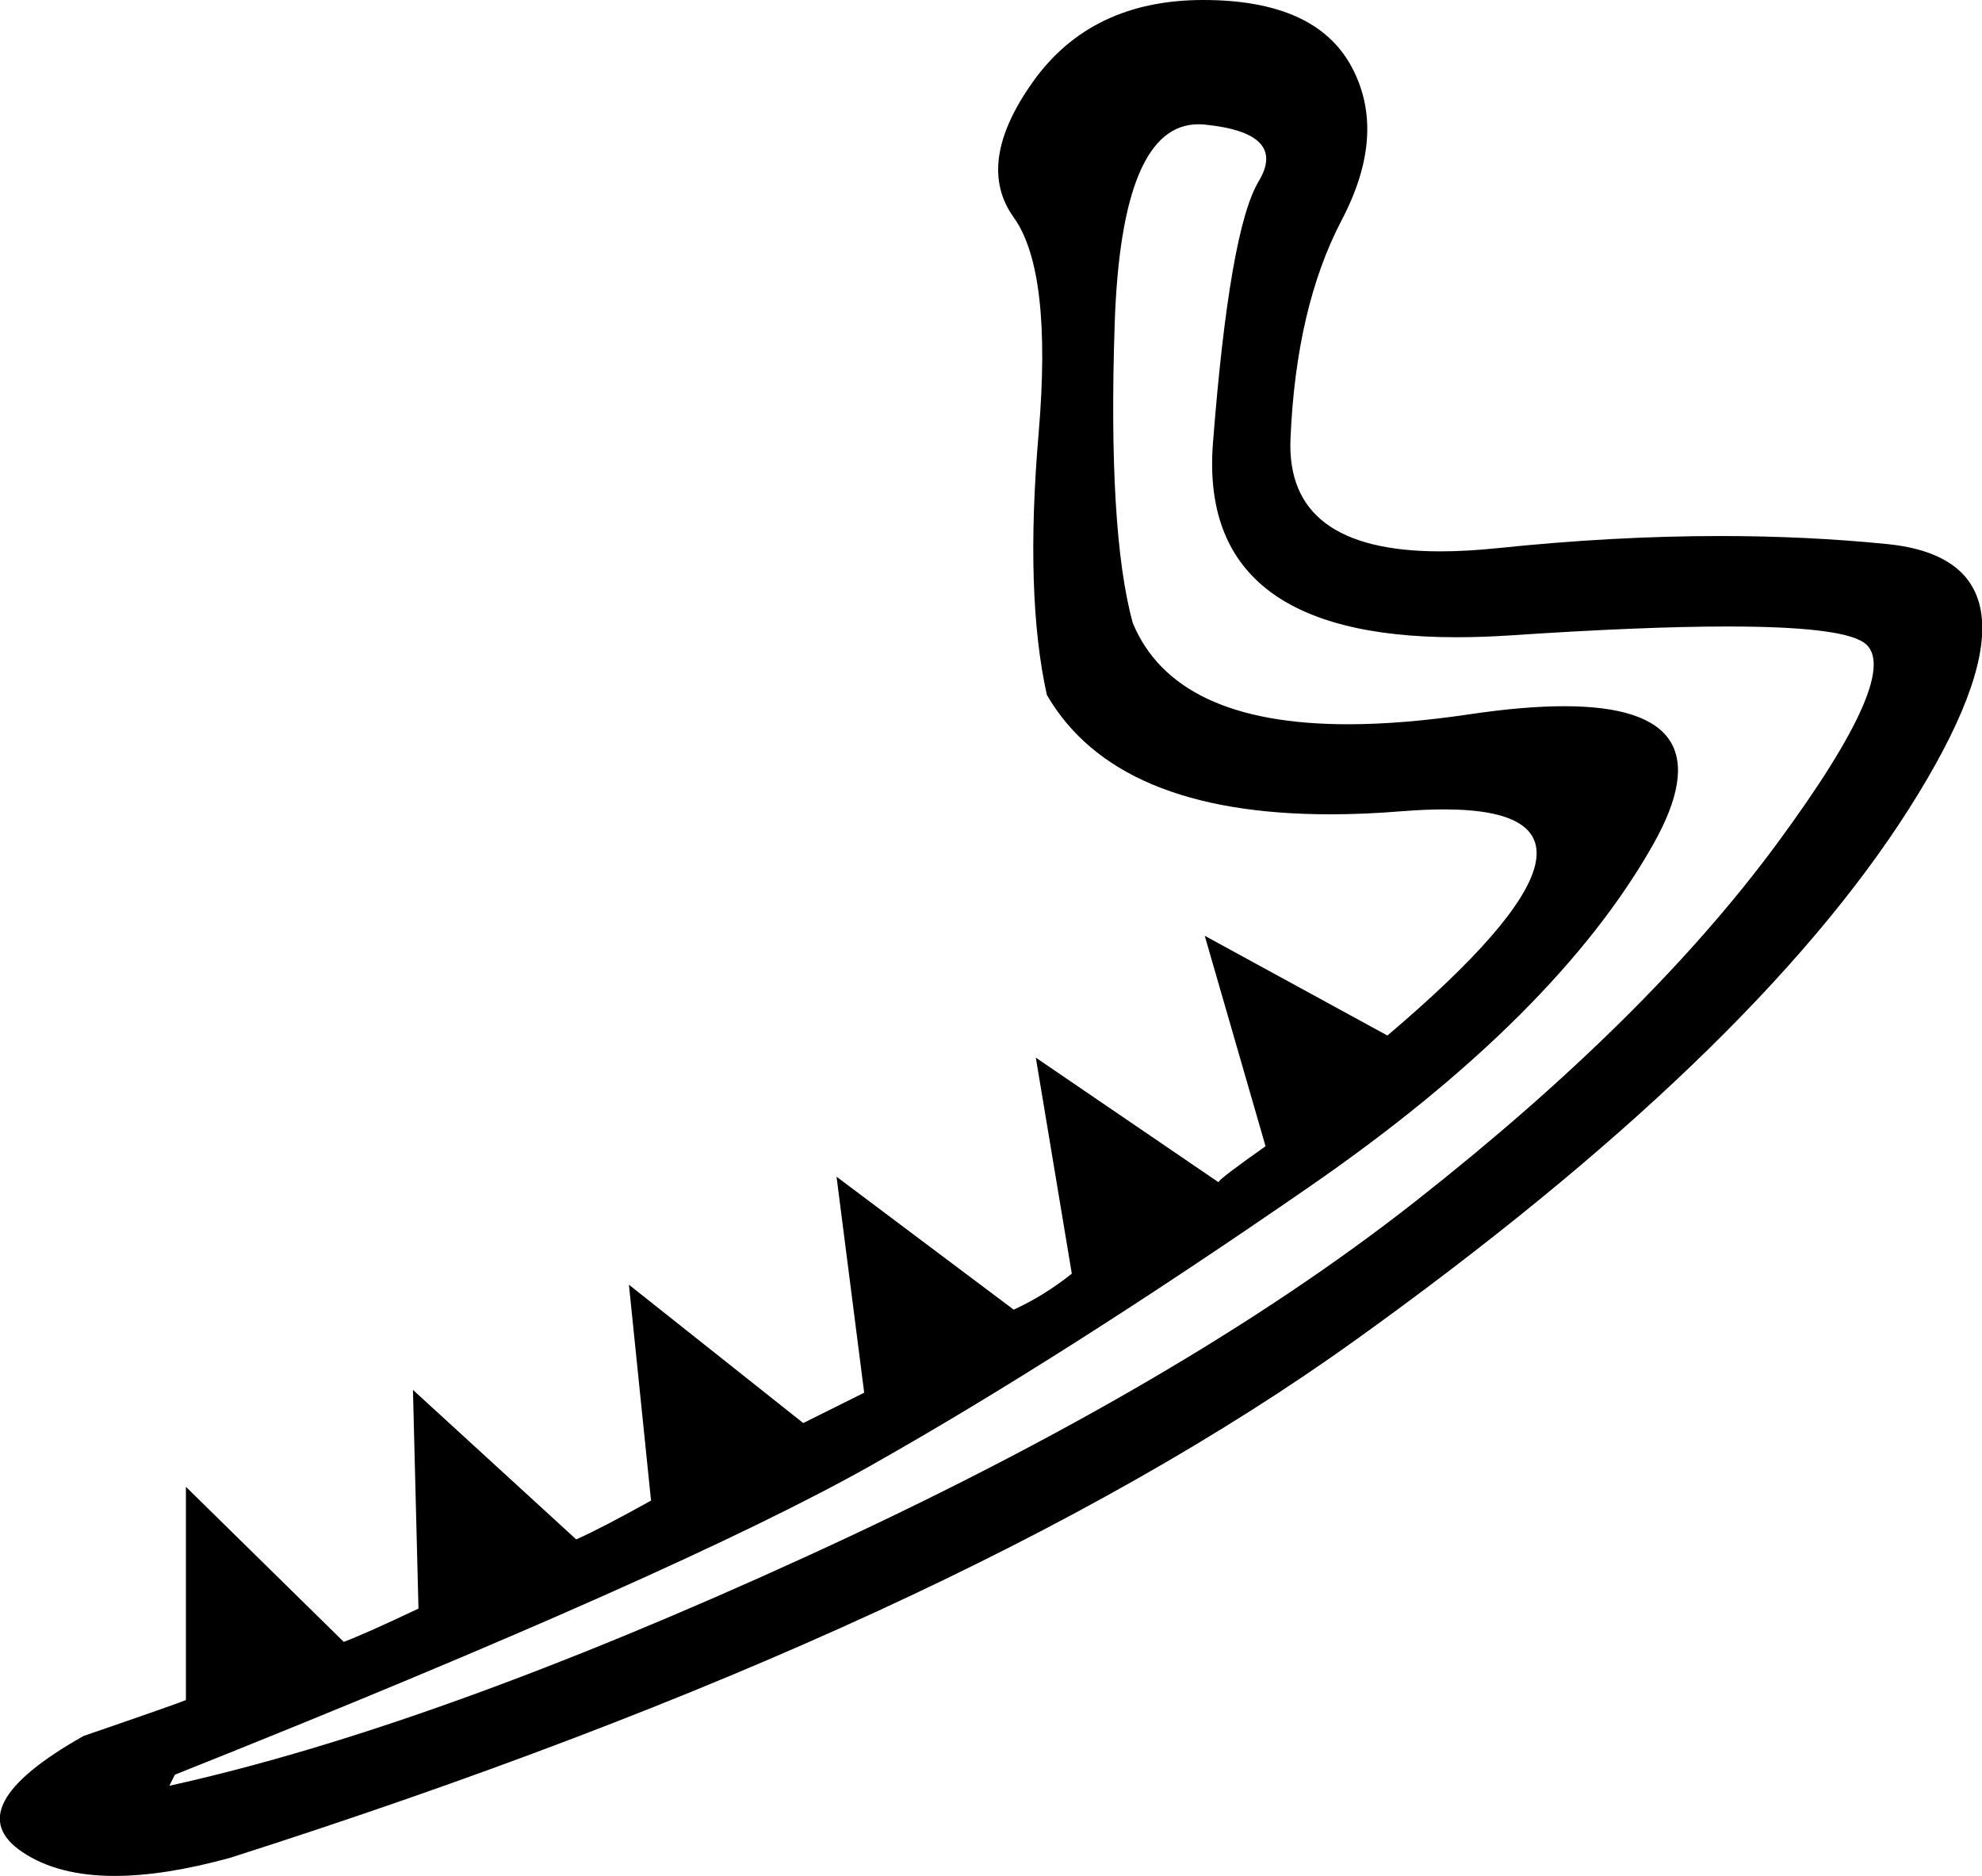 <?xml version='1.0' encoding ='UTF-8' standalone='yes'?>
<svg width='18.997' height='17.978' xmlns='http://www.w3.org/2000/svg' xmlns:xlink='http://www.w3.org/1999/xlink' xmlns:inkscape='http://www.inkscape.org/namespaces/inkscape'>
<path style='fill:#000000; stroke:none' d=' M 11.486 1.191  Q 11.516 1.191 11.547 1.194  Q 12.343 1.274 12.064 1.738  Q 11.785 2.202 11.626 4.245  Q 11.481 6.107 13.958 6.107  Q 14.199 6.107 14.465 6.09  Q 15.75 6.004 16.558 6.004  Q 17.634 6.004 17.862 6.156  Q 18.26 6.421 17.026 8.093  Q 15.792 9.764 13.563 11.516  Q 11.334 13.267 7.739 14.912  Q 4.144 16.557 1.623 17.114  L 1.676 17.008  Q 6.532 15.071 8.363 14.036  Q 10.193 13.002 12.555 11.37  Q 14.916 9.738 15.845 8.093  Q 16.593 6.768 14.992 6.768  Q 14.605 6.768 14.081 6.846  Q 13.439 6.941 12.921 6.941  Q 11.261 6.941 10.857 5.97  Q 10.618 5.095 10.684 3.104  Q 10.748 1.191 11.486 1.191  Z  M 11.533 0  Q 10.459 0 9.901 0.783  Q 9.344 1.565 9.716 2.083  Q 10.087 2.6 9.955 4.153  Q 9.822 5.705 10.034 6.66  Q 10.698 7.804 12.751 7.804  Q 13.08 7.804 13.444 7.774  Q 13.662 7.757 13.842 7.757  Q 15.854 7.757 13.298 9.924  L 11.547 8.968  L 12.13 10.985  Q 11.679 11.303 11.679 11.33  L 9.928 10.136  L 10.273 12.206  Q 10.008 12.418 9.716 12.551  L 8.018 11.277  L 8.283 13.347  L 7.699 13.638  L 6.028 12.312  L 6.028 12.312  L 6.24 14.381  Q 5.762 14.647 5.523 14.753  L 3.958 13.32  L 4.011 15.416  Q 3.507 15.655 3.295 15.735  L 1.782 14.249  L 1.782 16.292  Q 1.729 16.318 0.8 16.637  Q -0.42 17.327 0.217 17.751  Q 0.556 17.978 1.1 17.978  Q 1.575 17.978 2.207 17.804  Q 9.185 15.575 12.993 12.842  Q 16.8 10.109 18.299 7.748  Q 19.799 5.386 18.087 5.214  Q 17.32 5.137 16.489 5.137  Q 15.466 5.137 14.346 5.254  Q 14.053 5.284 13.804 5.284  Q 12.324 5.284 12.369 4.206  Q 12.422 2.945 12.86 2.109  Q 13.298 1.274 12.953 0.637  Q 12.608 0 11.533 0  Z '/></svg>

